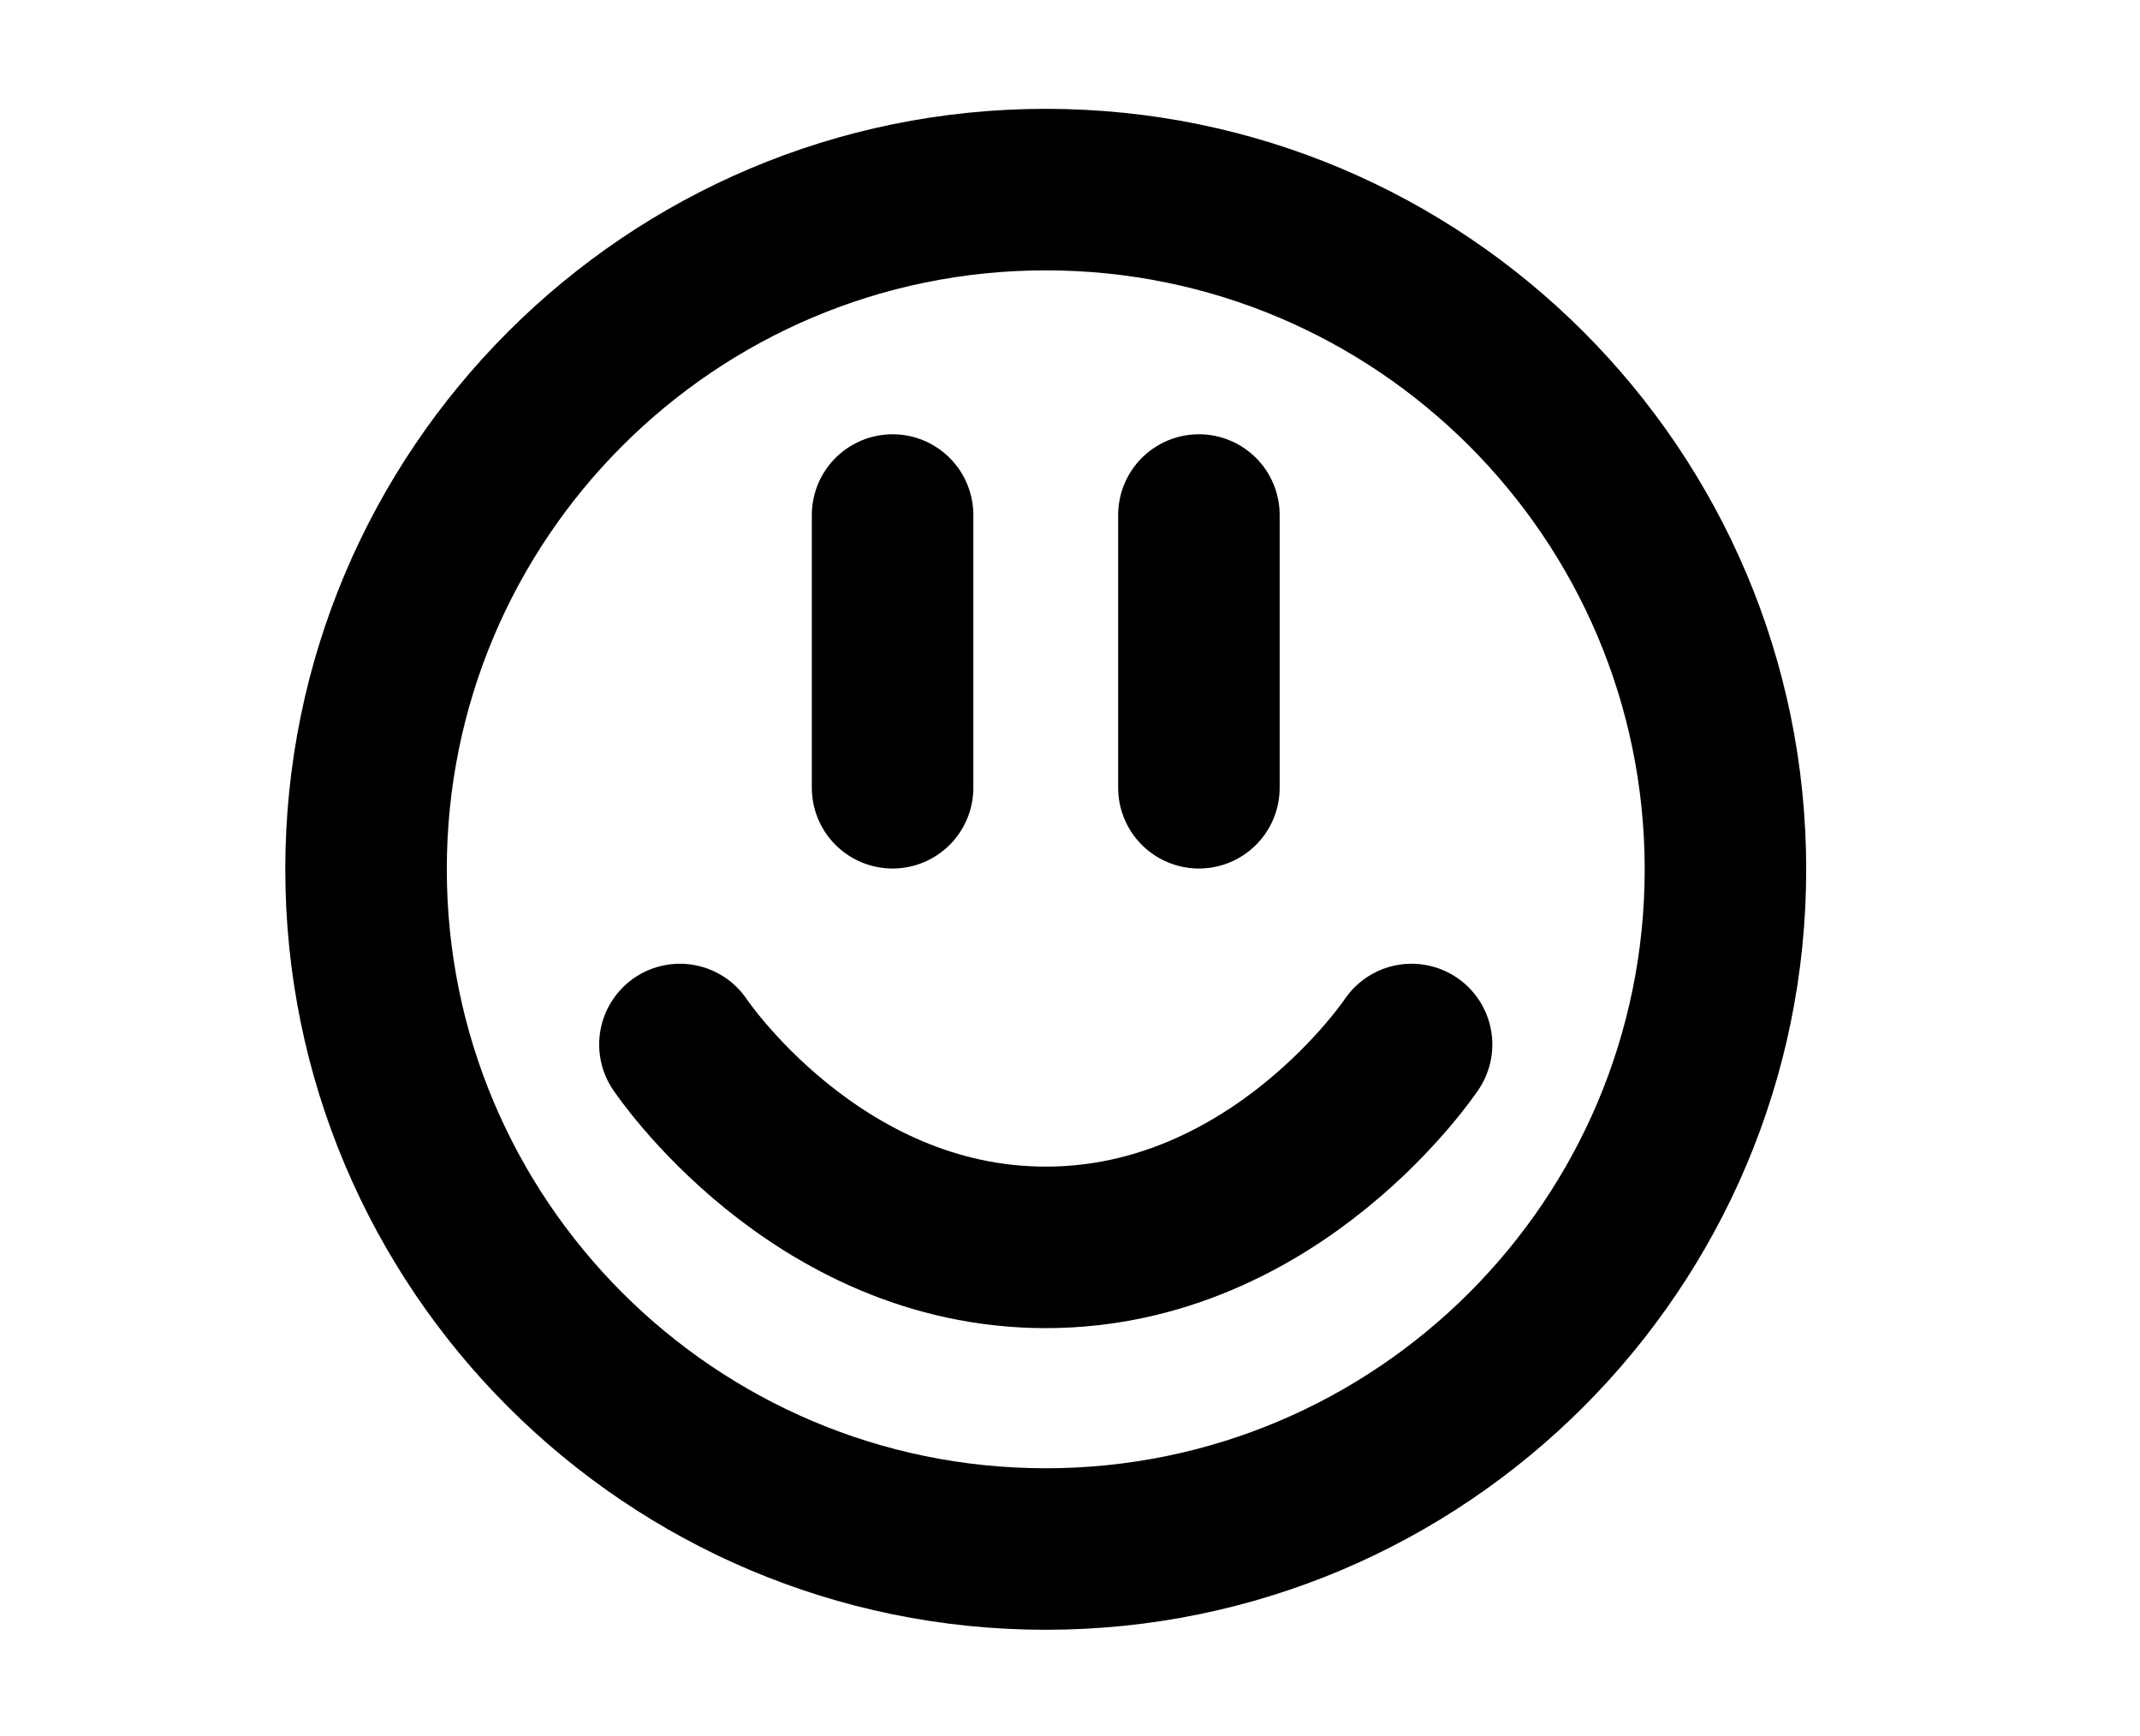 <?xml version="1.0" encoding="UTF-8" standalone="no"?>
<!DOCTYPE svg PUBLIC "-//W3C//DTD SVG 1.1//EN" "http://www.w3.org/Graphics/SVG/1.1/DTD/svg11.dtd">
<svg width="100%" height="100%" viewBox="0 0 106 86" version="1.1" xmlns="http://www.w3.org/2000/svg" xmlns:xlink="http://www.w3.org/1999/xlink" xml:space="preserve" xmlns:serif="http://www.serif.com/" style="fill-rule:evenodd;clip-rule:evenodd;stroke-linecap:round;stroke-linejoin:round;stroke-miterlimit:1.5;">
    <g>
        <path d="M51.799,5.391c20.789,-0 37.667,16.878 37.667,37.667c0,20.79 -16.878,37.668 -37.667,37.668c-20.79,-0 -37.668,-16.878 -37.668,-37.668c0,-20.789 16.878,-37.667 37.668,-37.667Zm-0,8c-16.374,-0 -29.668,13.293 -29.668,29.667c0,16.374 13.294,29.668 29.668,29.668c16.374,-0 29.667,-13.294 29.667,-29.668c0,-16.374 -13.293,-29.667 -29.667,-29.667Z"/>
        <path d="M33.678,51.736c-0,-0 6.697,10.049 18.121,10.049c11.423,-0 18.12,-10.049 18.12,-10.049" style="fill:none;stroke:#000;stroke-width:8px;"/>
        <g>
            <path d="M44.212,25.51l-0,13.509" style="fill:none;stroke:#000;stroke-width:8px;"/>
            <path d="M59.385,25.51l0,13.509" style="fill:none;stroke:#000;stroke-width:8px;"/>
        </g>
    </g>
</svg>
